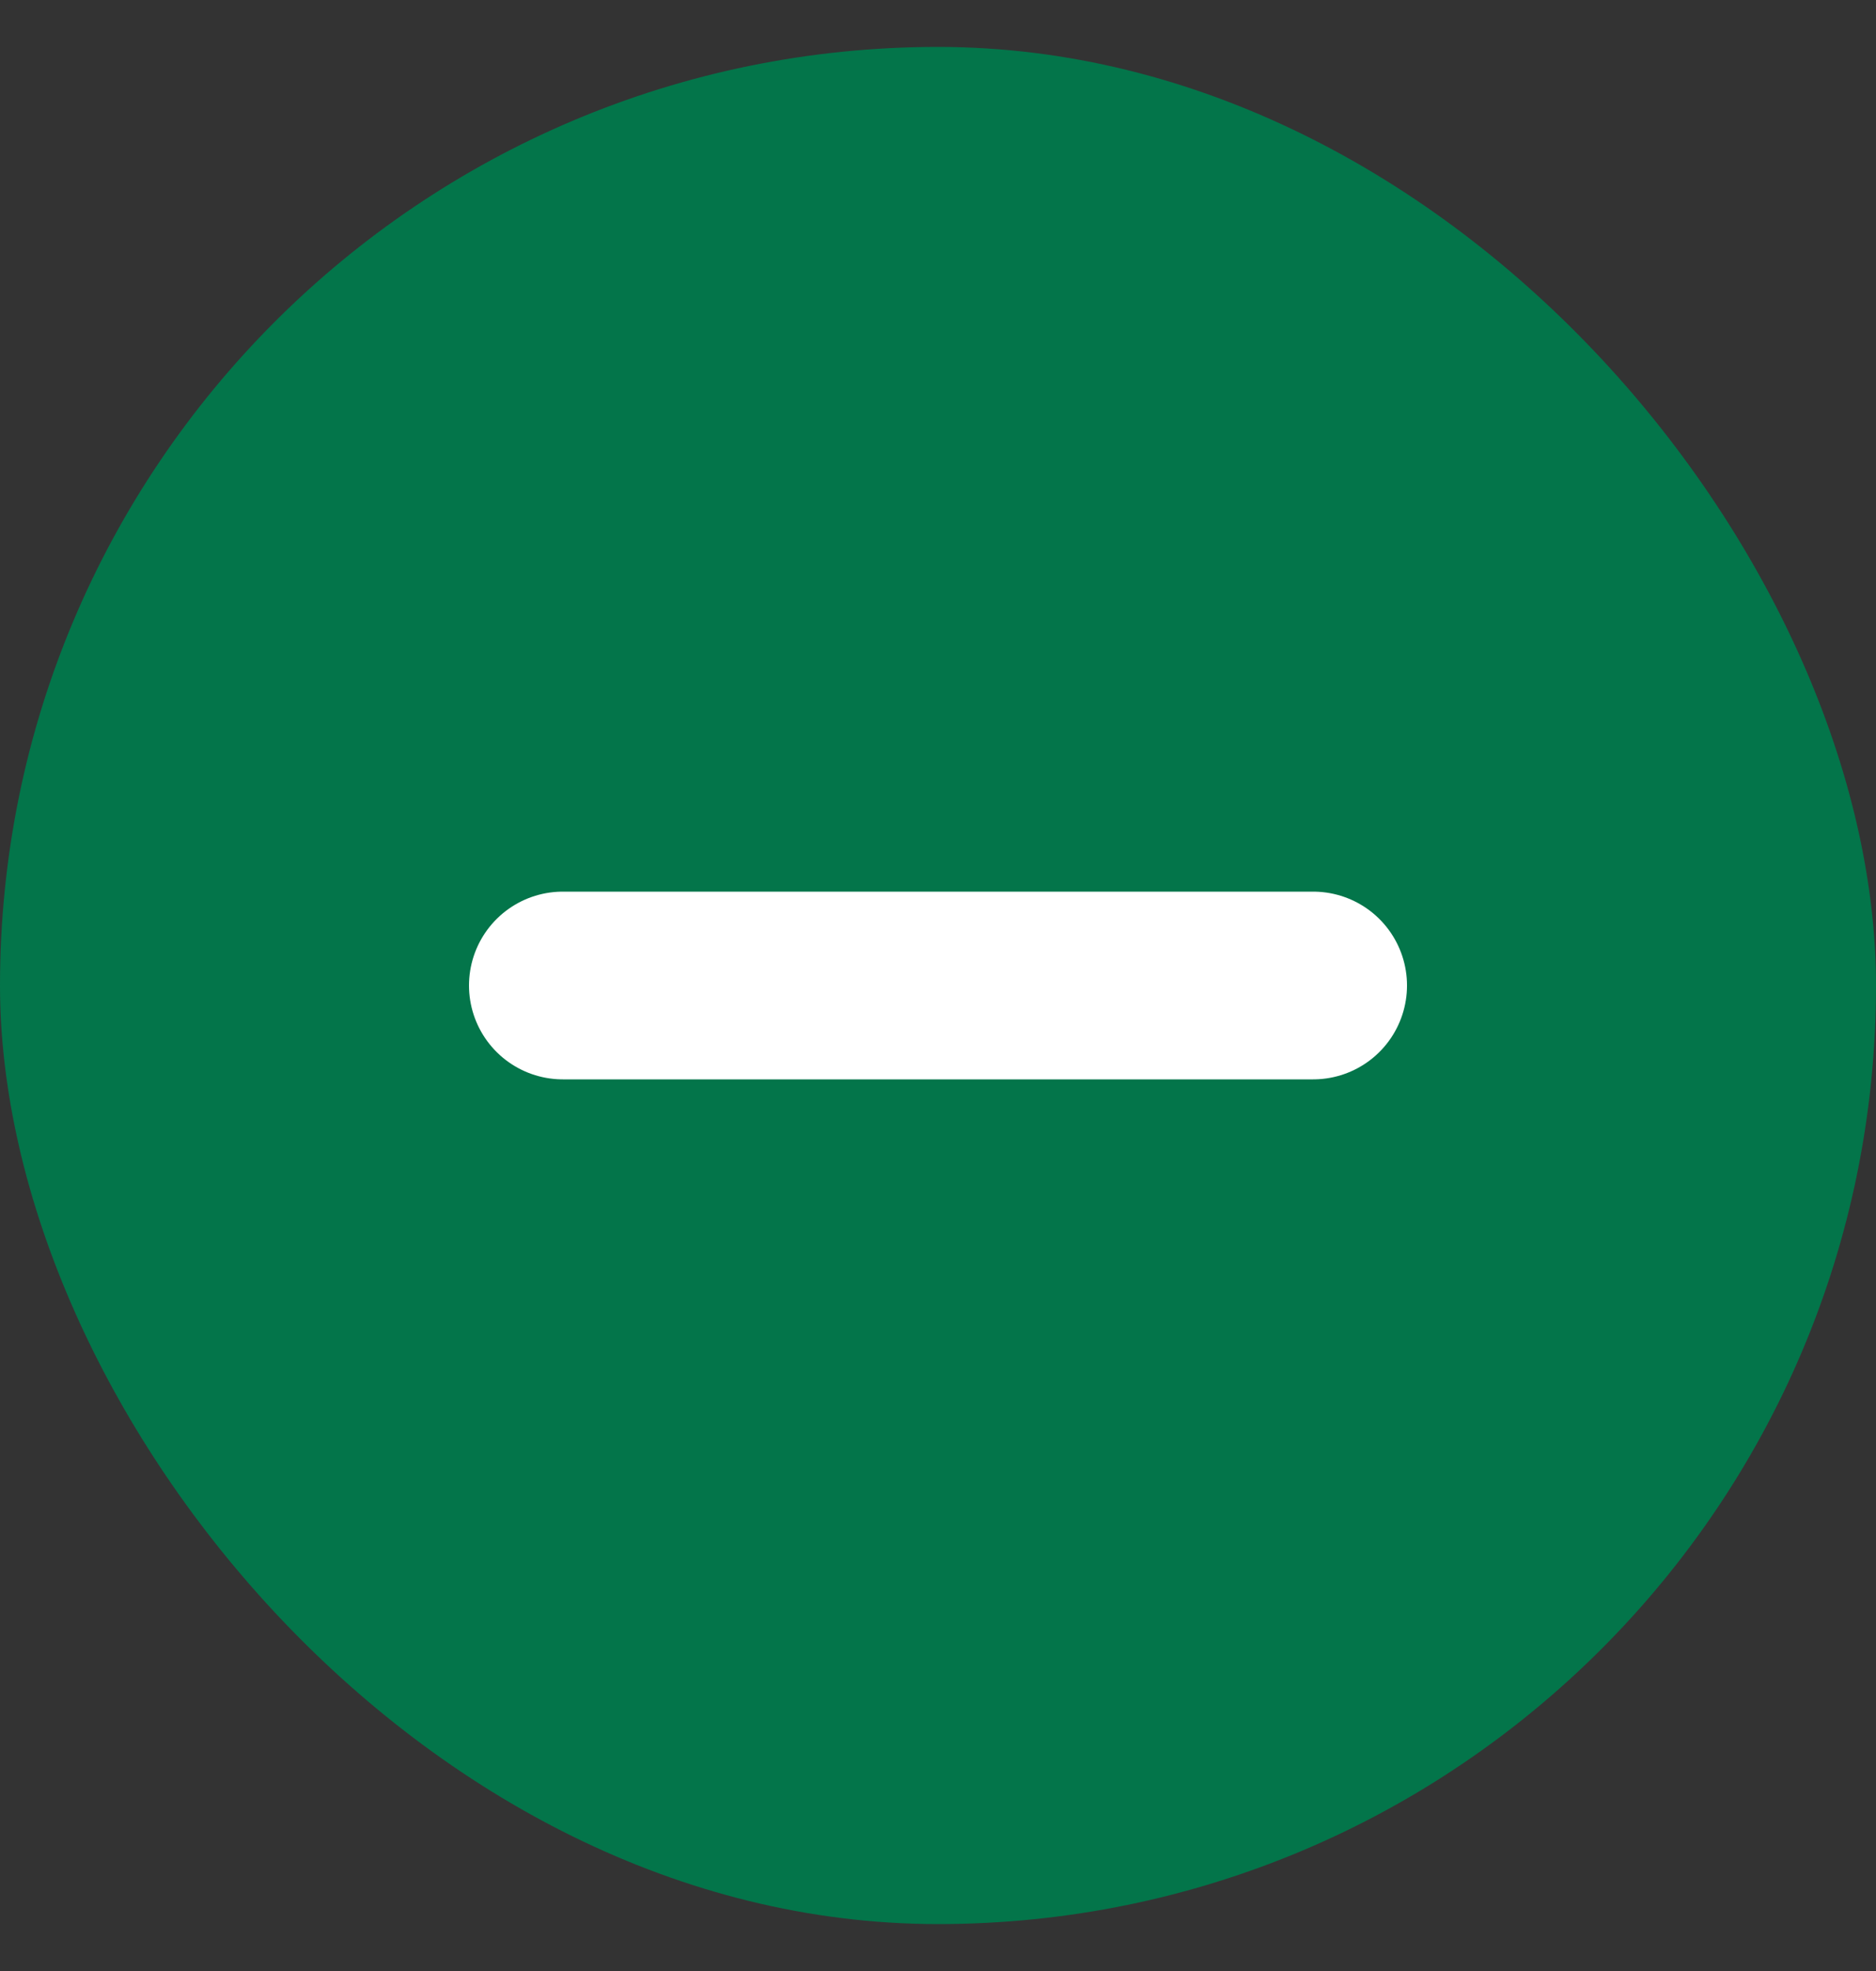 <svg width="20" height="21" viewBox="0 0 20 21" fill="none" xmlns="http://www.w3.org/2000/svg">
<rect x="0" y="0" width="20" height="21" fill="#333333" stroke="none"/>
<rect y="0.5" width="20" height="20" rx="10" fill="#03754A"/>
<path d="M6 10.5L14 10.5" stroke="white" stroke-width="2" stroke-linecap="round" stroke-linejoin="round"/>
</svg>
